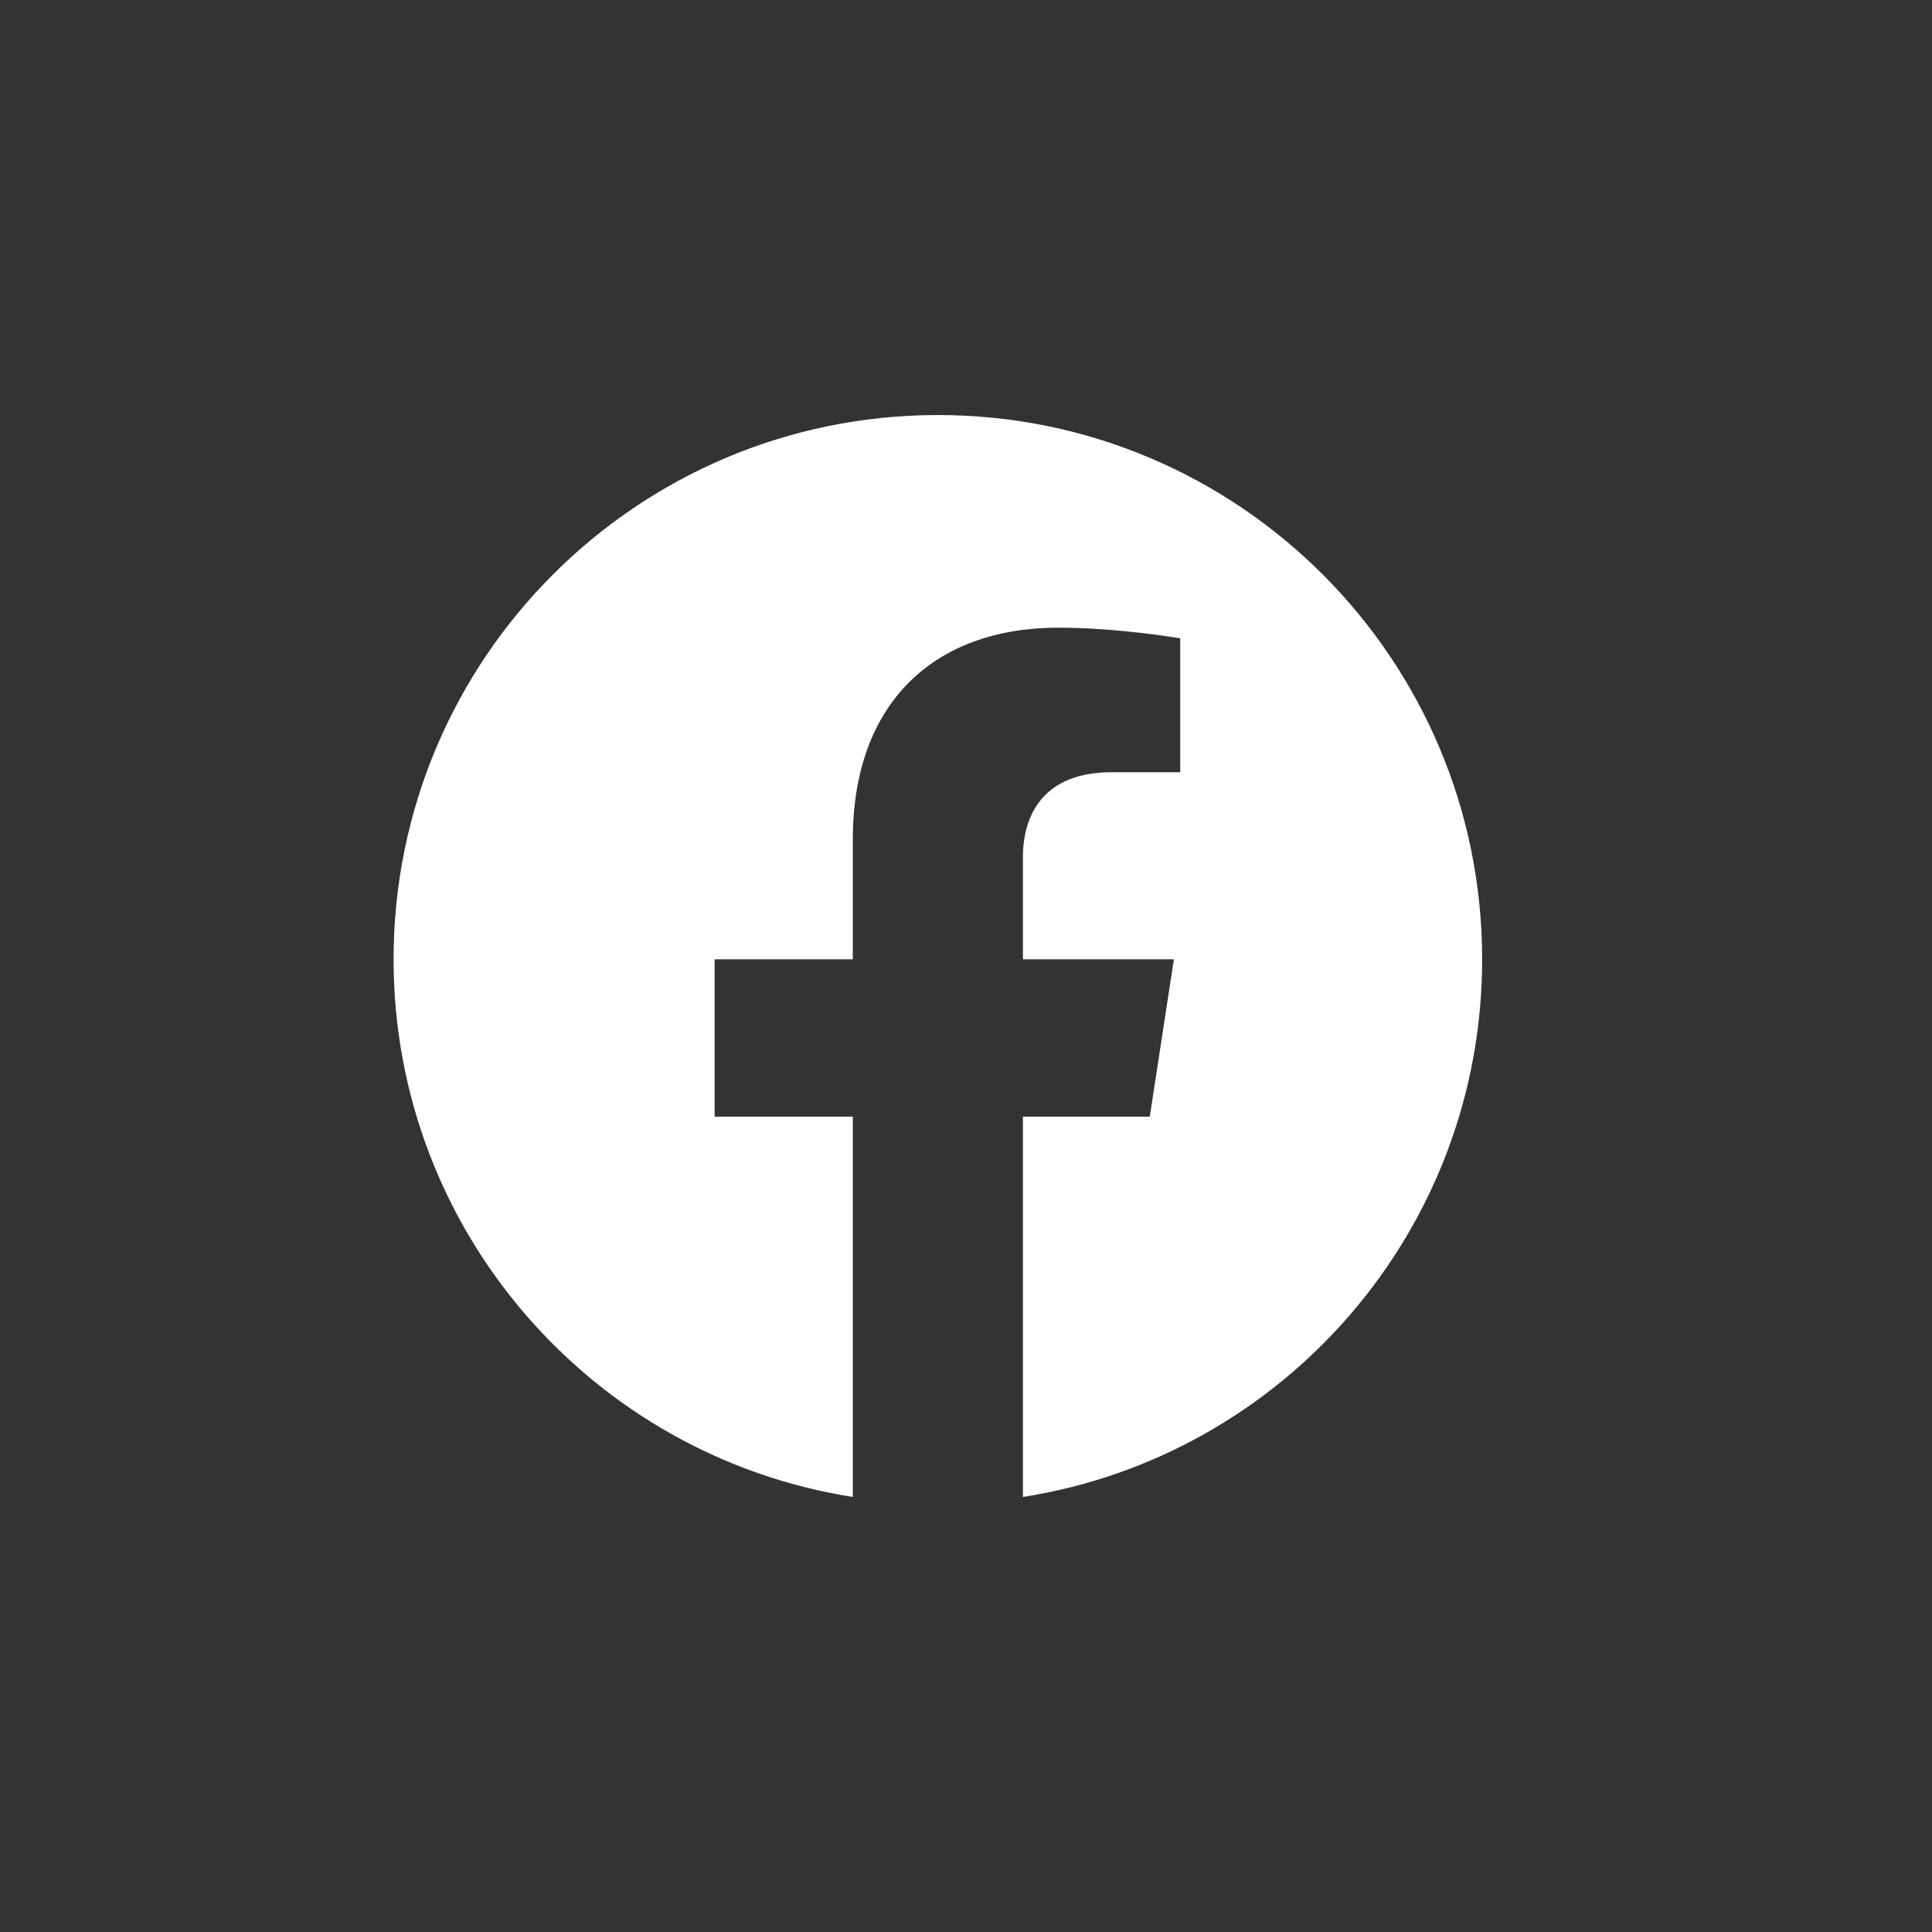 <?xml version="1.0" encoding="UTF-8"?> <!-- Generator: Adobe Illustrator 16.0.0, SVG Export Plug-In . SVG Version: 6.00 Build 0) --> <svg xmlns="http://www.w3.org/2000/svg" xmlns:xlink="http://www.w3.org/1999/xlink" version="1.1" id="Layer_1" x="0px" y="0px" width="50px" height="50px" viewBox="0 0 50 50" xml:space="preserve"><rect x="0" y="0" width="50" height="50" fill="#333333" stroke="none"/> <g id="XMLID_5_"> <path id="XMLID_6_" fill="#FFFFFF" d="M38.358,24.827c0-7.779-6.307-14.086-14.086-14.086s-14.086,6.307-14.086,14.086 c0,7.03,5.151,12.858,11.885,13.914v-9.843h-3.577v-4.071h3.577v-3.103c0-3.53,2.103-5.48,5.321-5.48 c1.541,0,3.152,0.275,3.152,0.275v3.466H28.77c-1.75,0-2.297,1.086-2.297,2.2v2.642h3.907l-0.624,4.071h-3.283v9.843 C33.207,37.686,38.358,31.857,38.358,24.827z"></path> </g> </svg> 